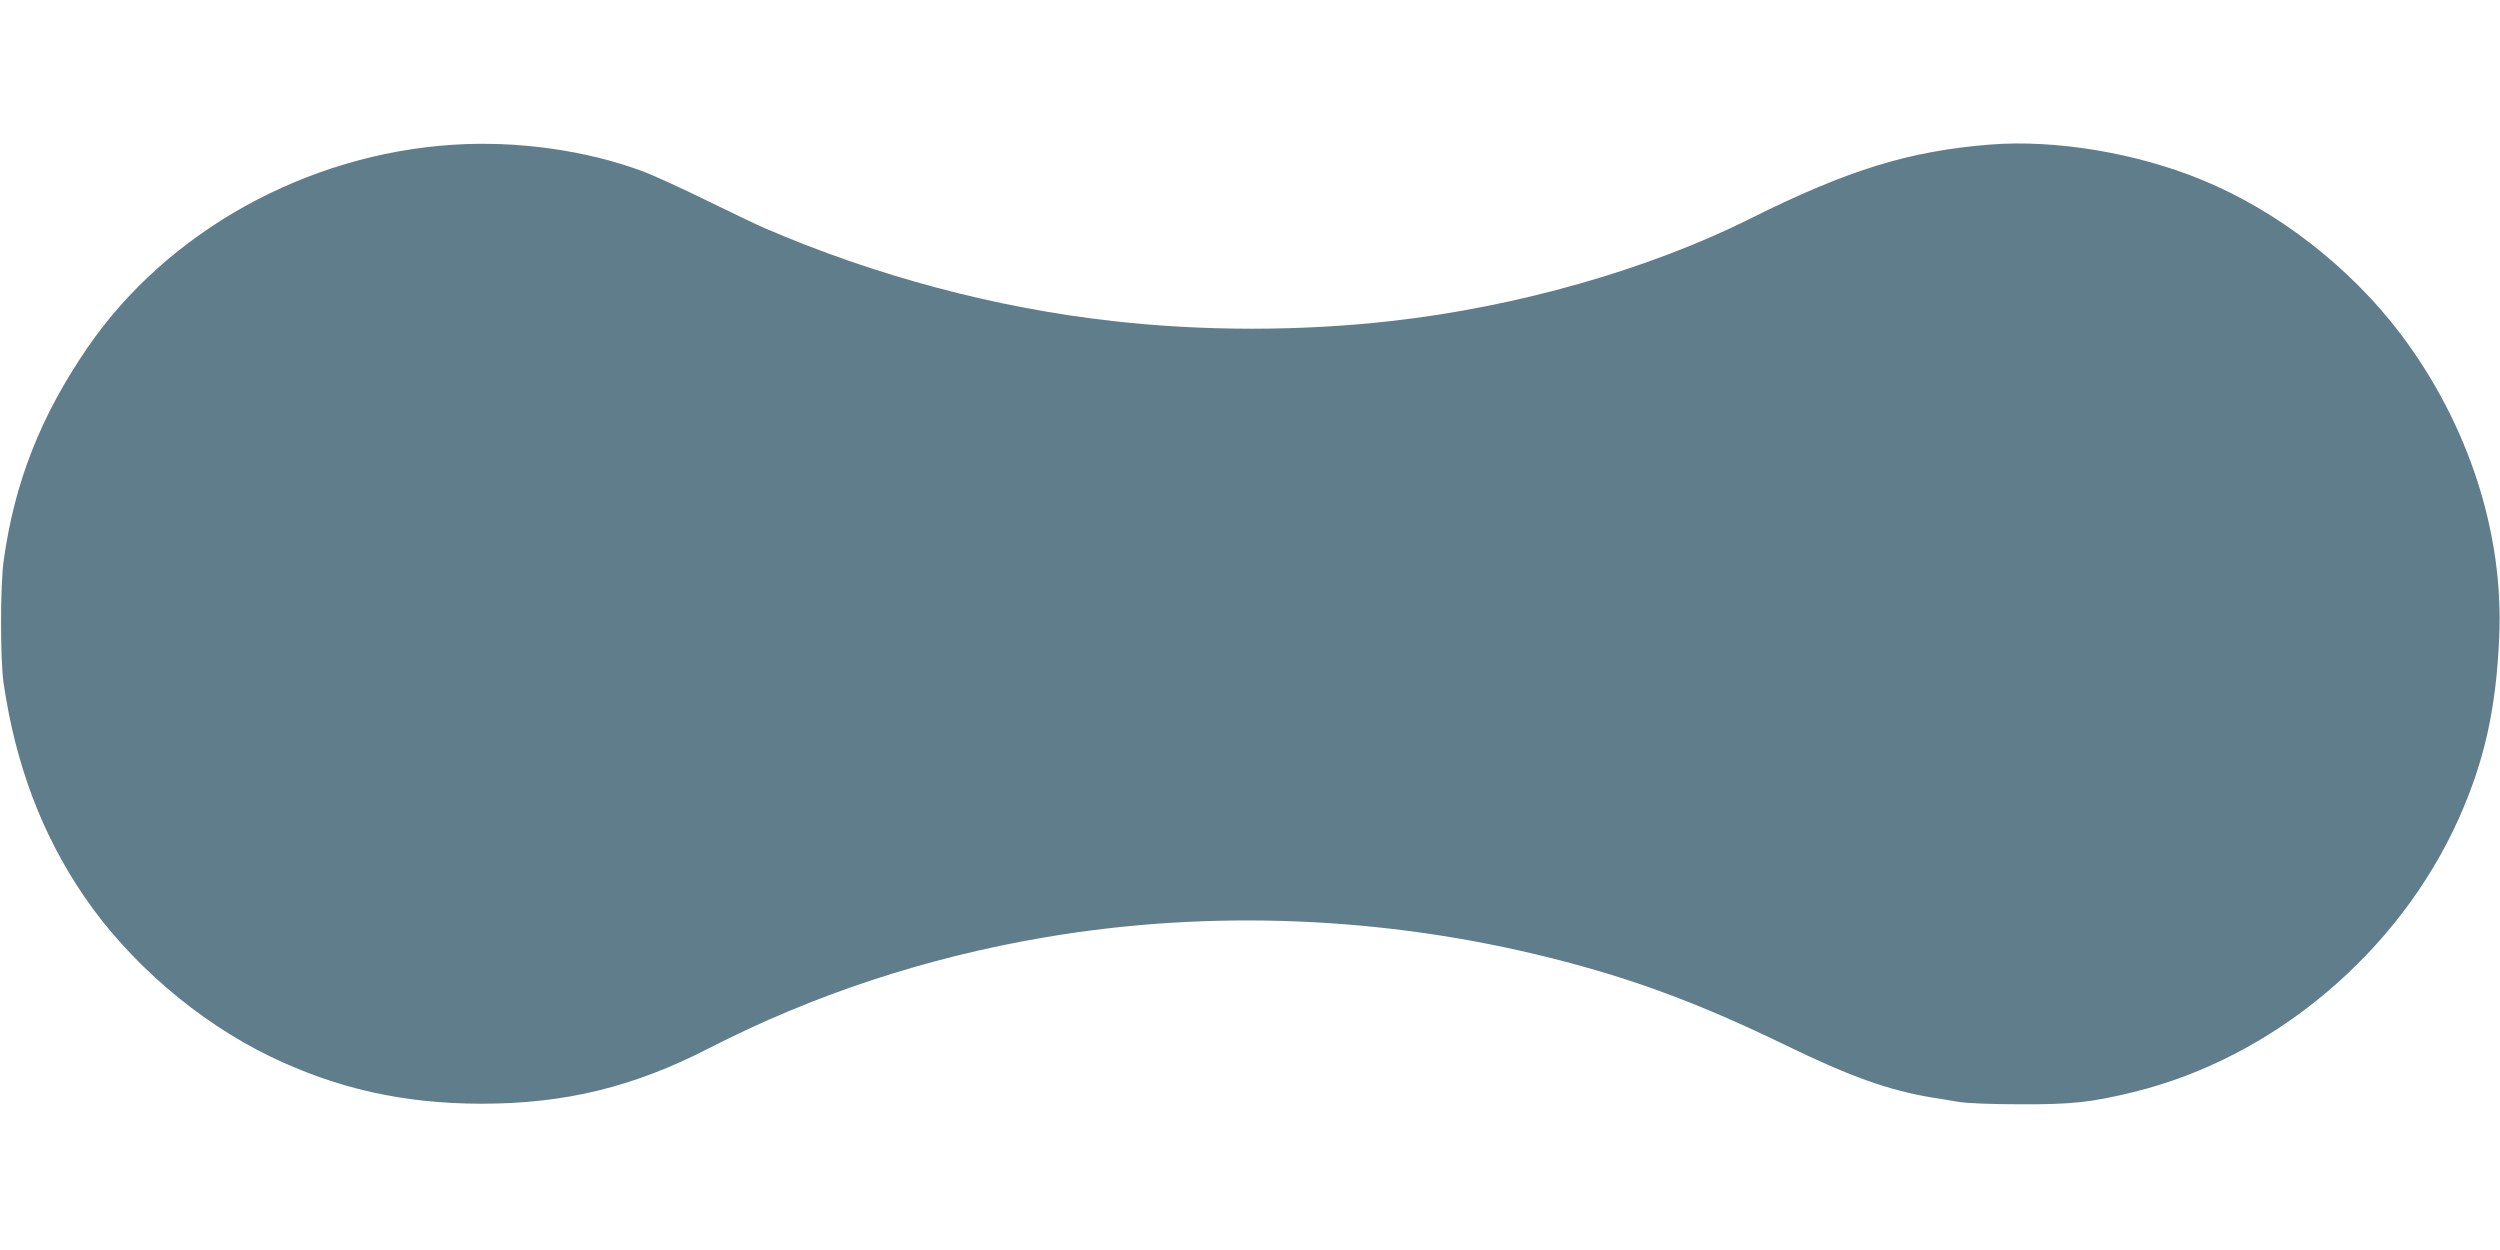 <?xml version="1.0" standalone="no"?>
<!DOCTYPE svg PUBLIC "-//W3C//DTD SVG 20010904//EN"
 "http://www.w3.org/TR/2001/REC-SVG-20010904/DTD/svg10.dtd">
<svg version="1.0" xmlns="http://www.w3.org/2000/svg"
 width="1280pt" height="640pt" viewBox="0 0 1280 640"
 preserveAspectRatio="xMidYMid meet">
<g transform="translate(0,640) scale(0.1,-0.1)"
fill="#607d8b" stroke="none">
<path d="M2321 5659 c-752 -48 -1464 -443 -1873 -1039 -240 -350 -374 -690
-429 -1090 -18 -123 -18 -506 -1 -625 61 -418 195 -775 413 -1095 231 -338
582 -640 954 -820 341 -164 680 -240 1075 -241 430 -1 783 85 1170 284 532
273 1106 463 1715 567 848 145 1746 109 2595 -105 423 -106 765 -234 1210
-450 325 -158 520 -227 740 -264 36 -5 99 -16 140 -23 44 -7 173 -12 315 -12
263 -1 364 10 580 63 716 175 1357 715 1664 1400 131 294 191 559 207 929 24
531 -157 1089 -501 1547 -260 345 -631 634 -1021 794 -335 138 -749 207 -1082
181 -418 -33 -731 -130 -1232 -380 -520 -260 -1195 -452 -1840 -524 -459 -52
-960 -52 -1420 0 -602 67 -1220 232 -1785 476 -38 16 -173 81 -300 143 -126
62 -275 130 -330 150 -287 106 -638 155 -964 134z"/>
</g>
</svg>
